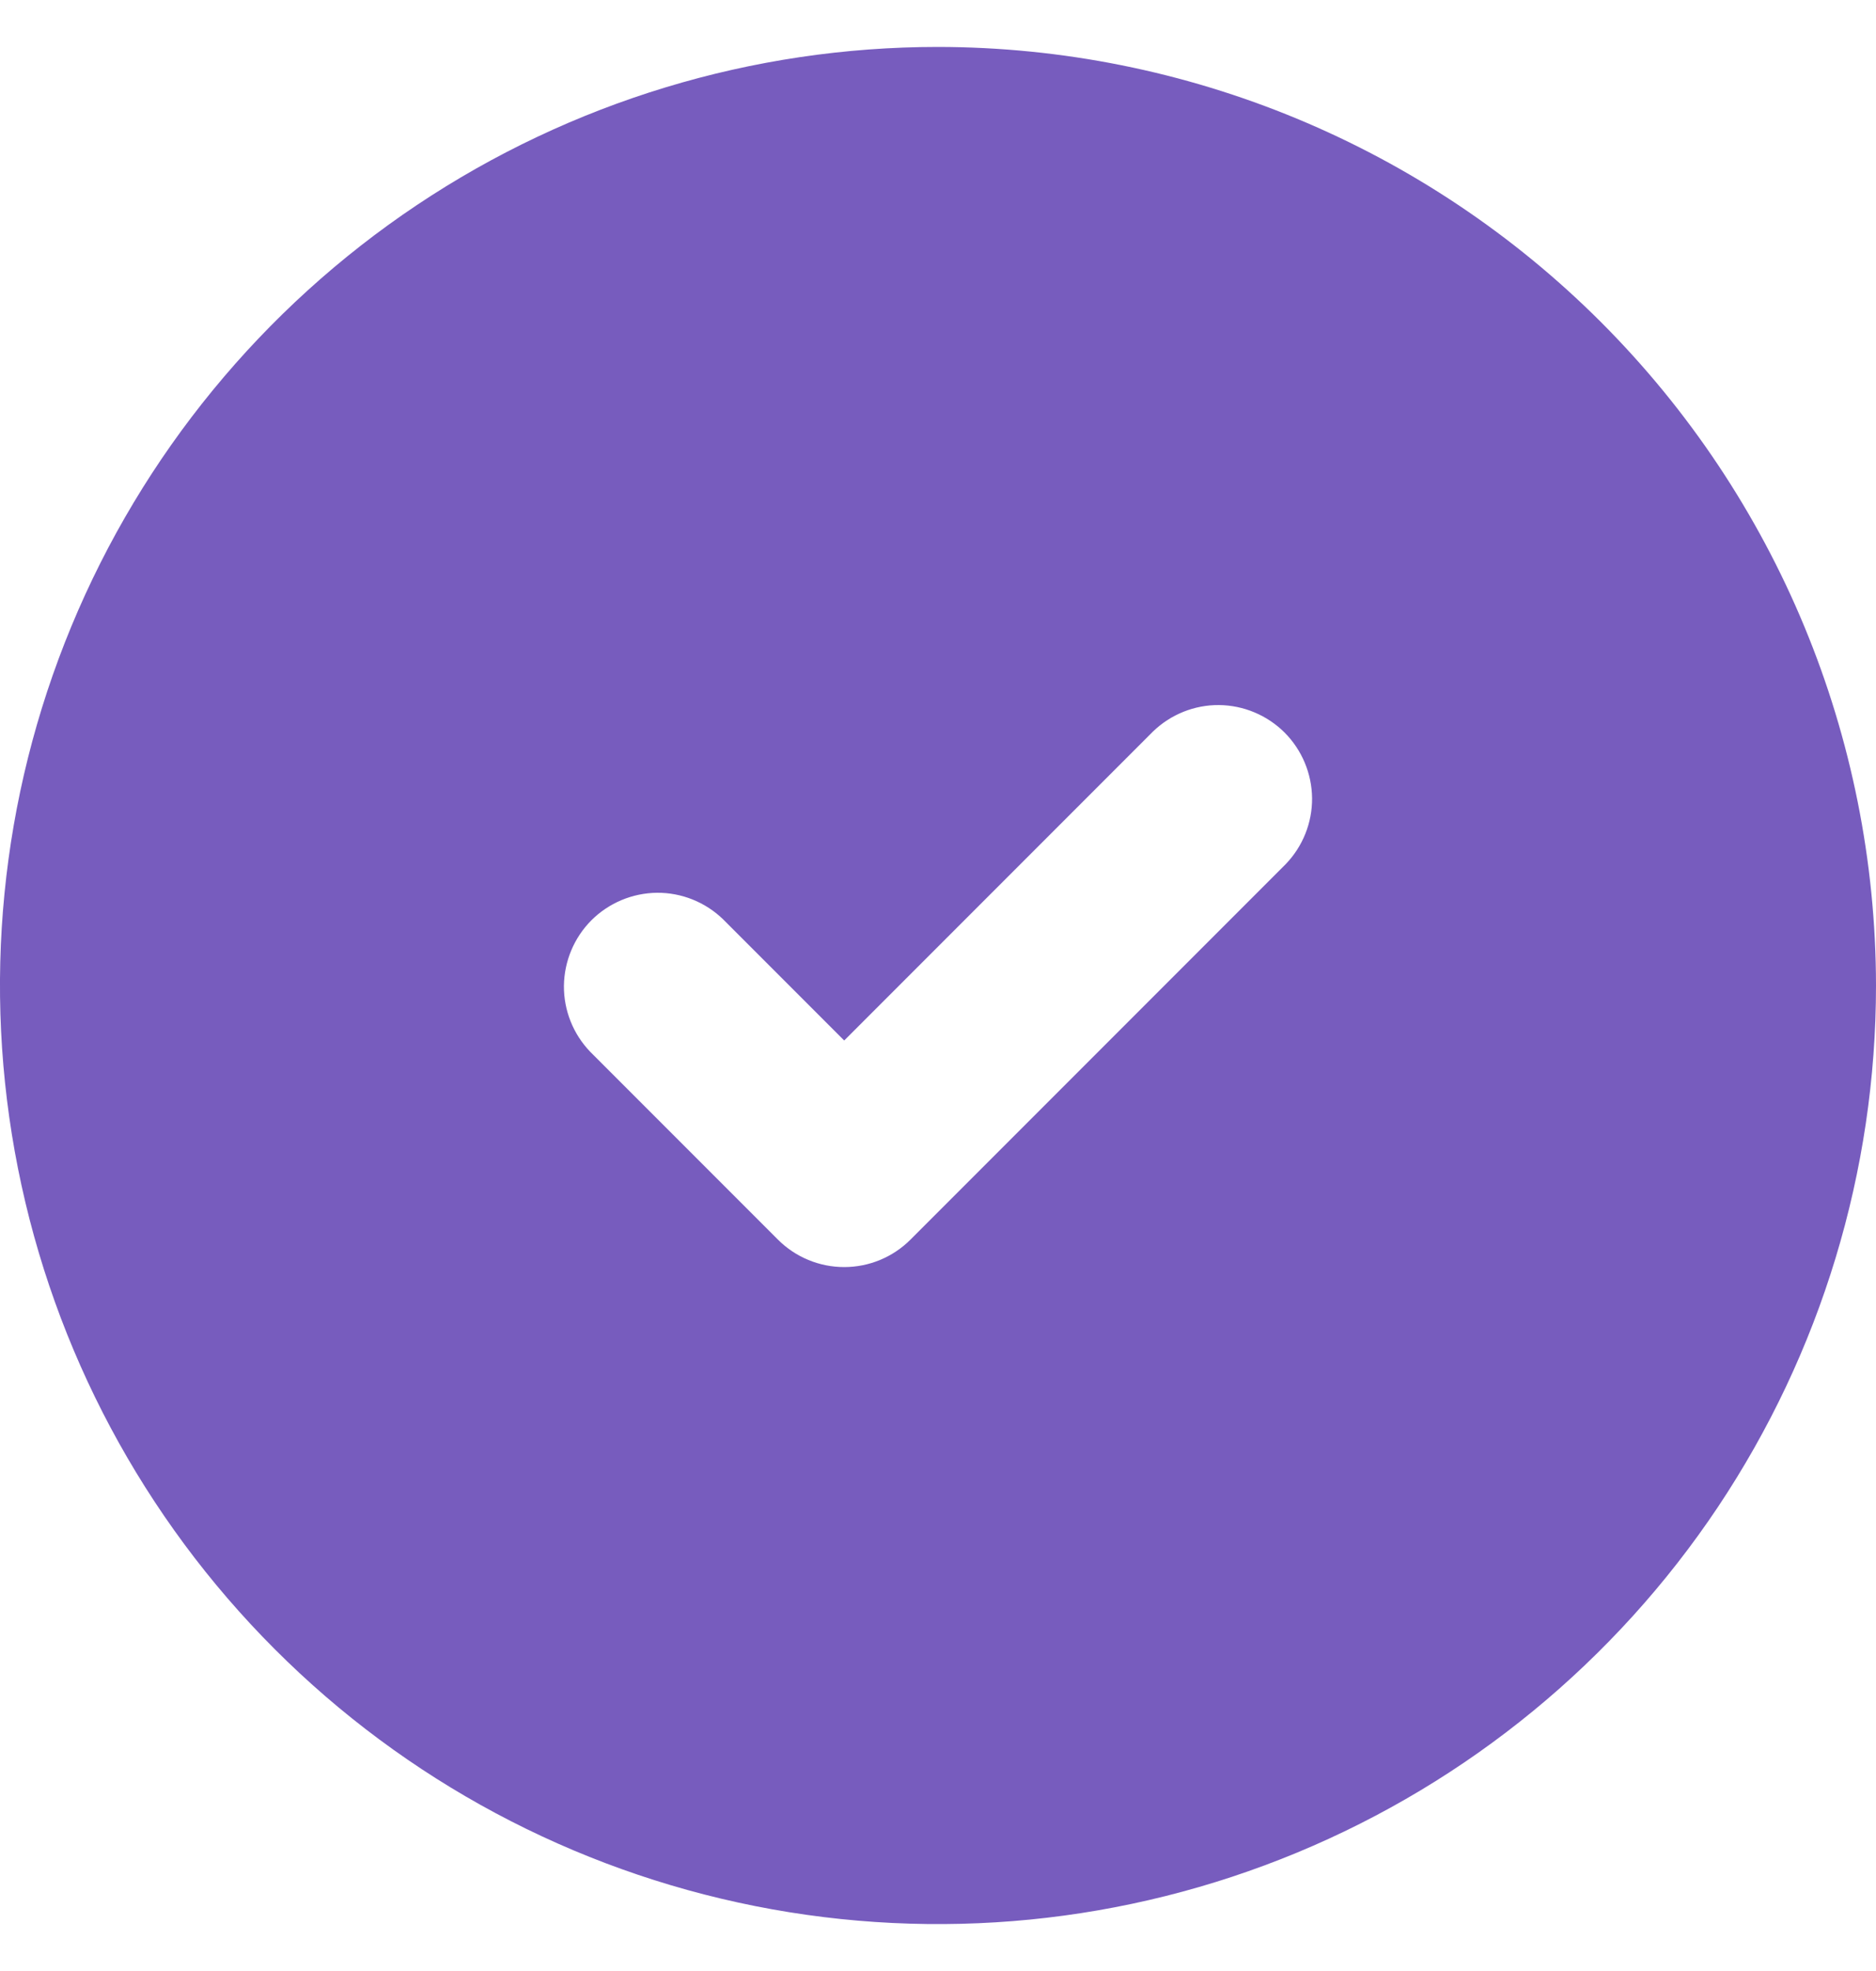 <svg width="20" height="21" viewBox="0 0 20 21" fill="none" xmlns="http://www.w3.org/2000/svg">
<g clip-path="url(#clip0_864_77526)">
<path d="M10 0.5C8.022 0.5 6.089 1.086 4.444 2.185C2.8 3.284 1.518 4.846 0.761 6.673C0.004 8.5 -0.194 10.511 0.192 12.451C0.578 14.391 1.53 16.172 2.929 17.571C4.327 18.97 6.109 19.922 8.049 20.308C9.989 20.694 12 20.496 13.827 19.739C15.654 18.982 17.216 17.7 18.315 16.056C19.413 14.411 20 12.478 20 10.5C19.997 7.849 18.943 5.307 17.068 3.432C15.193 1.557 12.651 0.503 10 0.5ZM13.707 9.207L9.707 13.207C9.519 13.395 9.265 13.5 9 13.5C8.735 13.5 8.481 13.395 8.293 13.207L6.293 11.207C6.111 11.018 6.01 10.766 6.012 10.504C6.015 10.241 6.12 9.991 6.305 9.805C6.491 9.62 6.741 9.515 7.004 9.512C7.266 9.51 7.518 9.611 7.707 9.793L9 11.086L12.293 7.793C12.482 7.611 12.734 7.51 12.996 7.512C13.259 7.515 13.509 7.62 13.695 7.805C13.88 7.991 13.985 8.241 13.988 8.504C13.99 8.766 13.889 9.018 13.707 9.207Z" fill="#775CBE"/>
</g>
<defs>
<clipPath id="clip0_864_77526">
<rect y="0.5" width="20" height="20" fill="white"/>
</clipPath>
</defs>
</svg>
